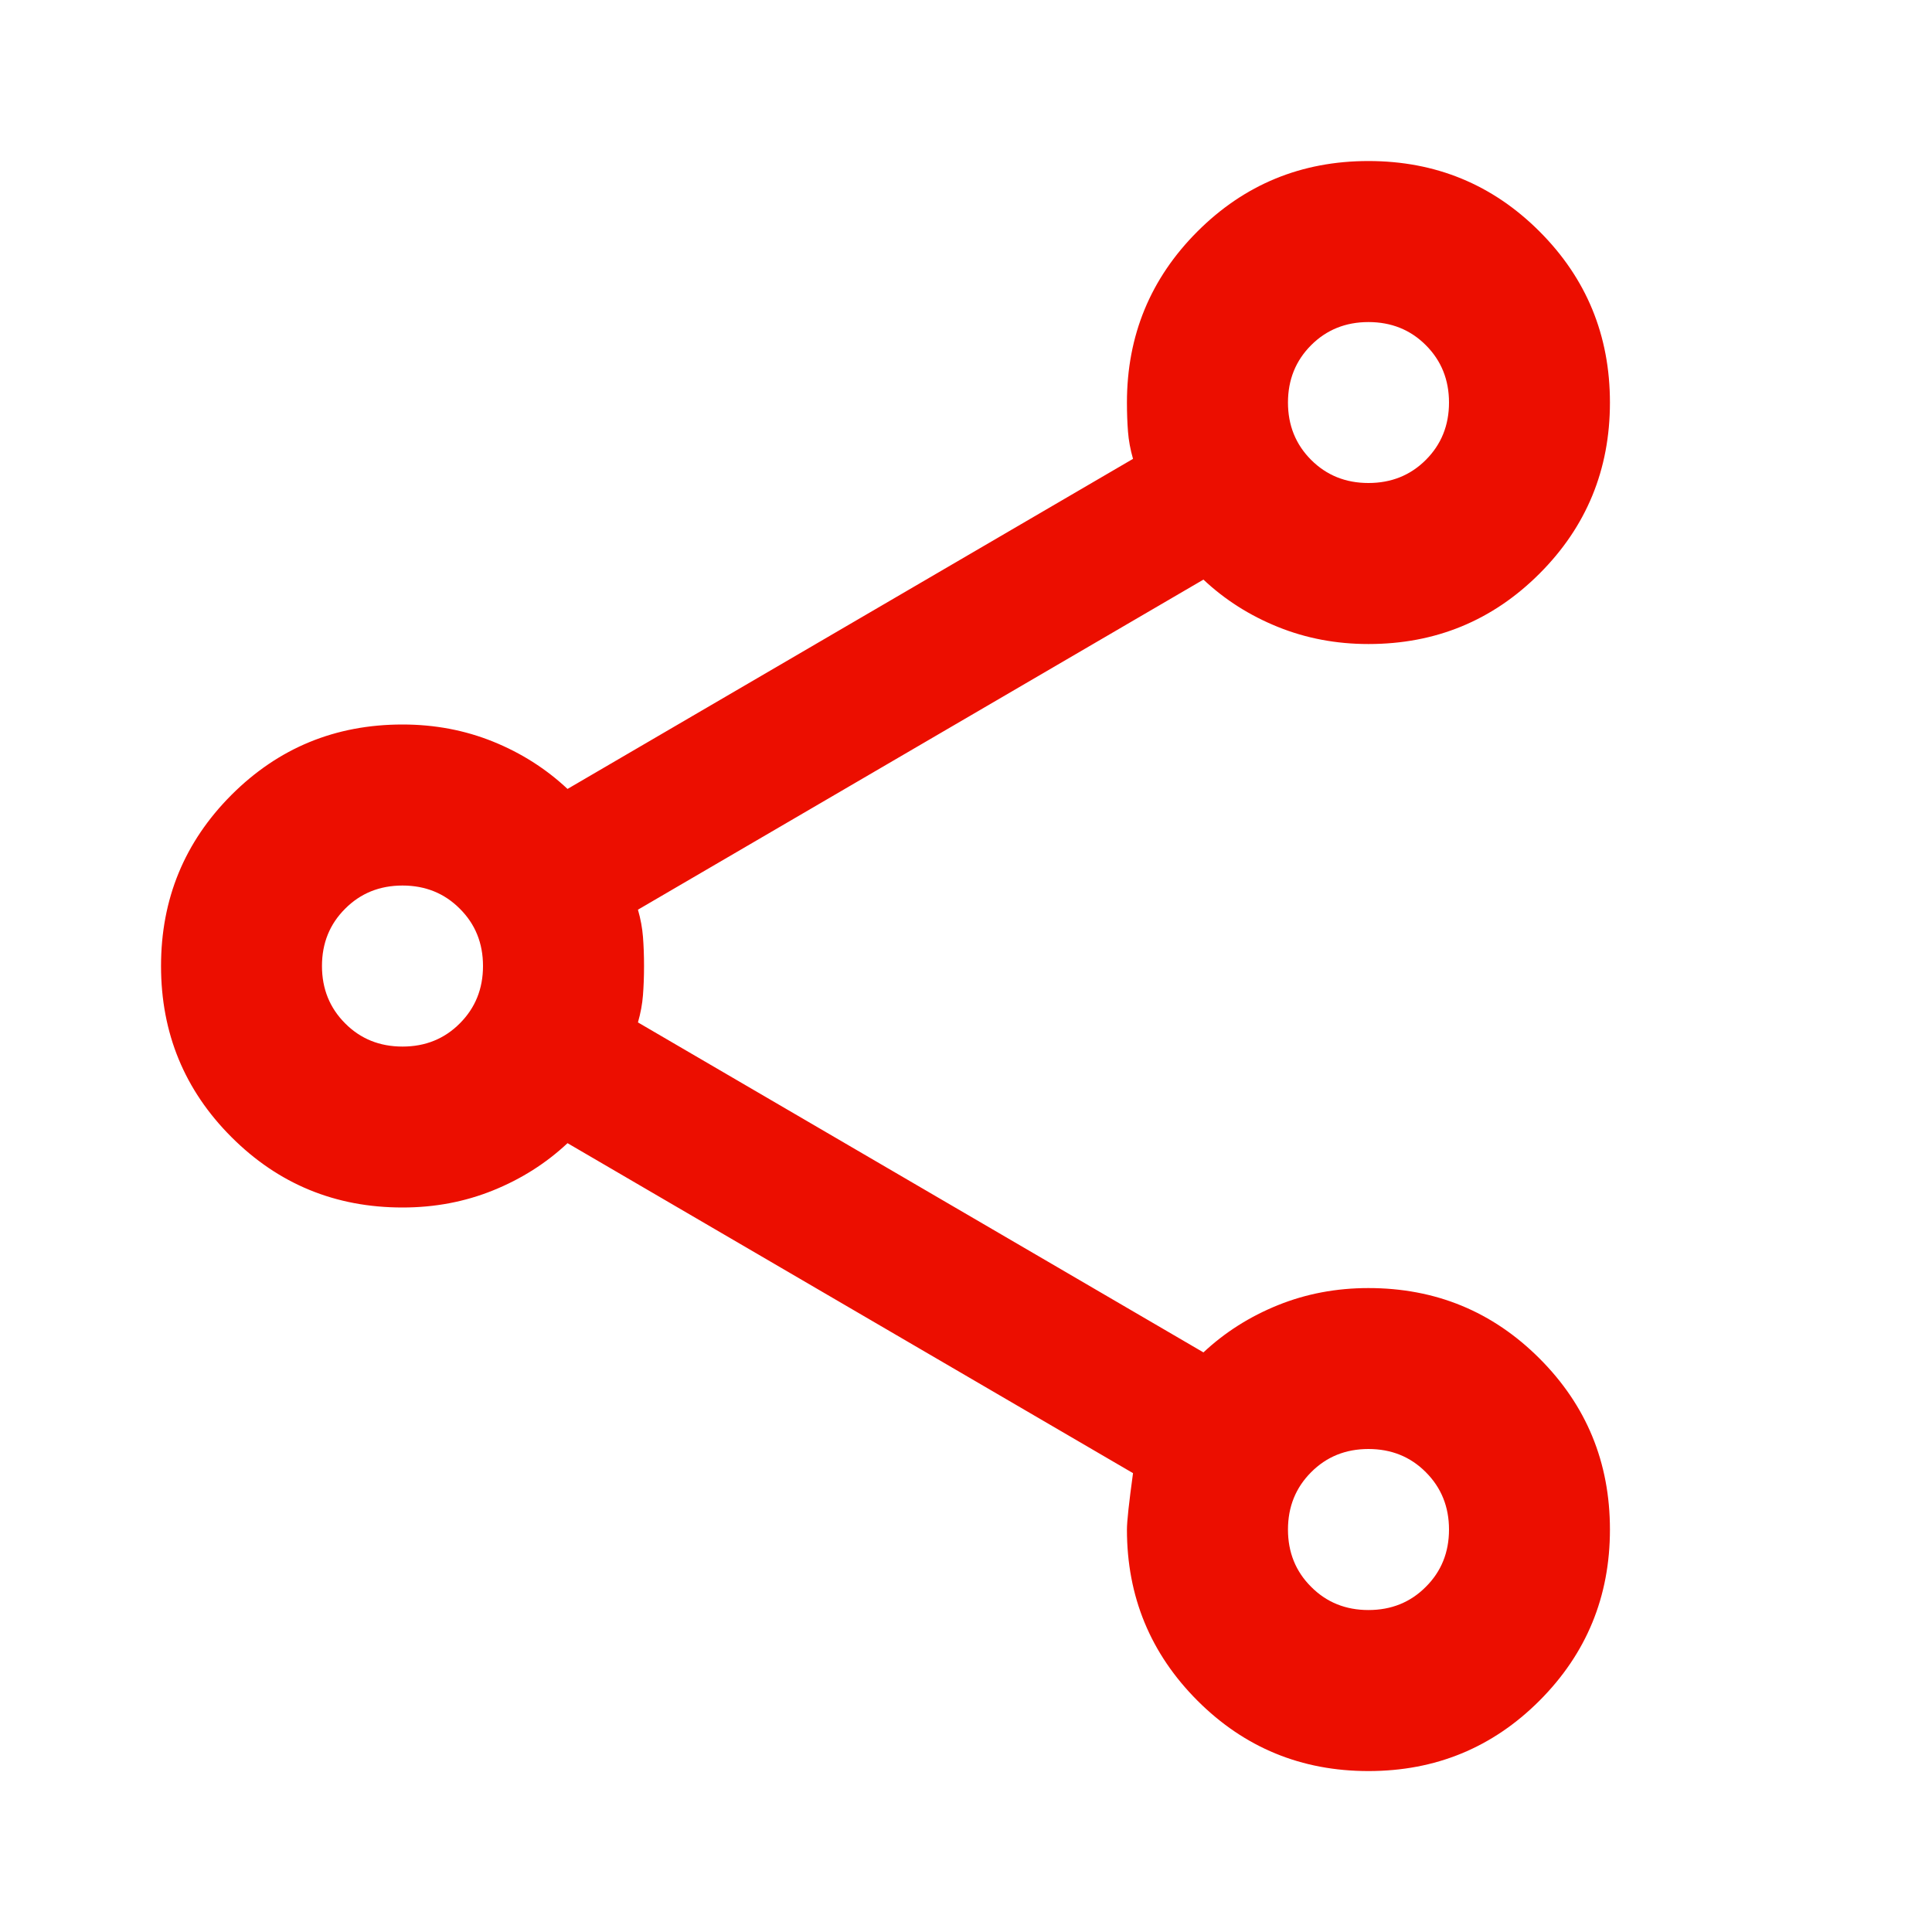 <svg width="20" height="20" viewBox="0 0 20 20" fill="none" xmlns="http://www.w3.org/2000/svg">
<path d="M14.166 18.334C13.472 18.334 12.882 18.091 12.396 17.605C11.91 17.118 11.666 16.528 11.666 15.834C11.666 15.75 11.687 15.556 11.729 15.25L5.875 11.834C5.653 12.042 5.396 12.205 5.104 12.323C4.812 12.441 4.5 12.5 4.167 12.5C3.472 12.5 2.882 12.257 2.396 11.771C1.91 11.285 1.667 10.695 1.667 10C1.667 9.306 1.91 8.716 2.396 8.229C2.882 7.743 3.472 7.5 4.167 7.5C4.5 7.5 4.812 7.559 5.104 7.677C5.396 7.795 5.653 7.959 5.875 8.167L11.729 4.75C11.701 4.653 11.684 4.559 11.677 4.469C11.67 4.379 11.666 4.278 11.666 4.167C11.666 3.473 11.91 2.882 12.396 2.396C12.882 1.91 13.472 1.667 14.166 1.667C14.861 1.667 15.451 1.91 15.937 2.396C16.423 2.882 16.666 3.473 16.666 4.167C16.666 4.861 16.423 5.452 15.937 5.938C15.451 6.424 14.861 6.667 14.166 6.667C13.833 6.667 13.521 6.608 13.229 6.49C12.937 6.372 12.68 6.209 12.458 6L6.604 9.417C6.632 9.514 6.649 9.608 6.656 9.698C6.663 9.789 6.667 9.889 6.667 10C6.667 10.111 6.663 10.212 6.656 10.302C6.649 10.393 6.632 10.486 6.604 10.584L12.458 14C12.68 13.792 12.937 13.629 13.229 13.511C13.521 13.393 13.833 13.334 14.166 13.334C14.861 13.334 15.451 13.577 15.937 14.063C16.423 14.549 16.666 15.139 16.666 15.834C16.666 16.528 16.423 17.118 15.937 17.605C15.451 18.091 14.861 18.334 14.166 18.334ZM14.166 16.667C14.403 16.667 14.601 16.587 14.76 16.427C14.92 16.268 15 16.07 15 15.834C15 15.598 14.92 15.4 14.76 15.24C14.601 15.08 14.403 15 14.166 15C13.93 15 13.732 15.08 13.573 15.24C13.413 15.4 13.333 15.598 13.333 15.834C13.333 16.07 13.413 16.268 13.573 16.427C13.732 16.587 13.93 16.667 14.166 16.667ZM4.167 10.834C4.403 10.834 4.601 10.754 4.76 10.594C4.92 10.434 5 10.236 5 10C5 9.764 4.92 9.566 4.76 9.407C4.601 9.247 4.403 9.167 4.167 9.167C3.93 9.167 3.732 9.247 3.573 9.407C3.413 9.566 3.333 9.764 3.333 10C3.333 10.236 3.413 10.434 3.573 10.594C3.732 10.754 3.93 10.834 4.167 10.834ZM14.166 5C14.403 5 14.601 4.92 14.76 4.761C14.92 4.601 15 4.403 15 4.167C15 3.931 14.92 3.733 14.76 3.573C14.601 3.414 14.403 3.334 14.166 3.334C13.93 3.334 13.732 3.414 13.573 3.573C13.413 3.733 13.333 3.931 13.333 4.167C13.333 4.403 13.413 4.601 13.573 4.761C13.732 4.92 13.93 5 14.166 5Z" fill="#EC0E00"/>
</svg>
